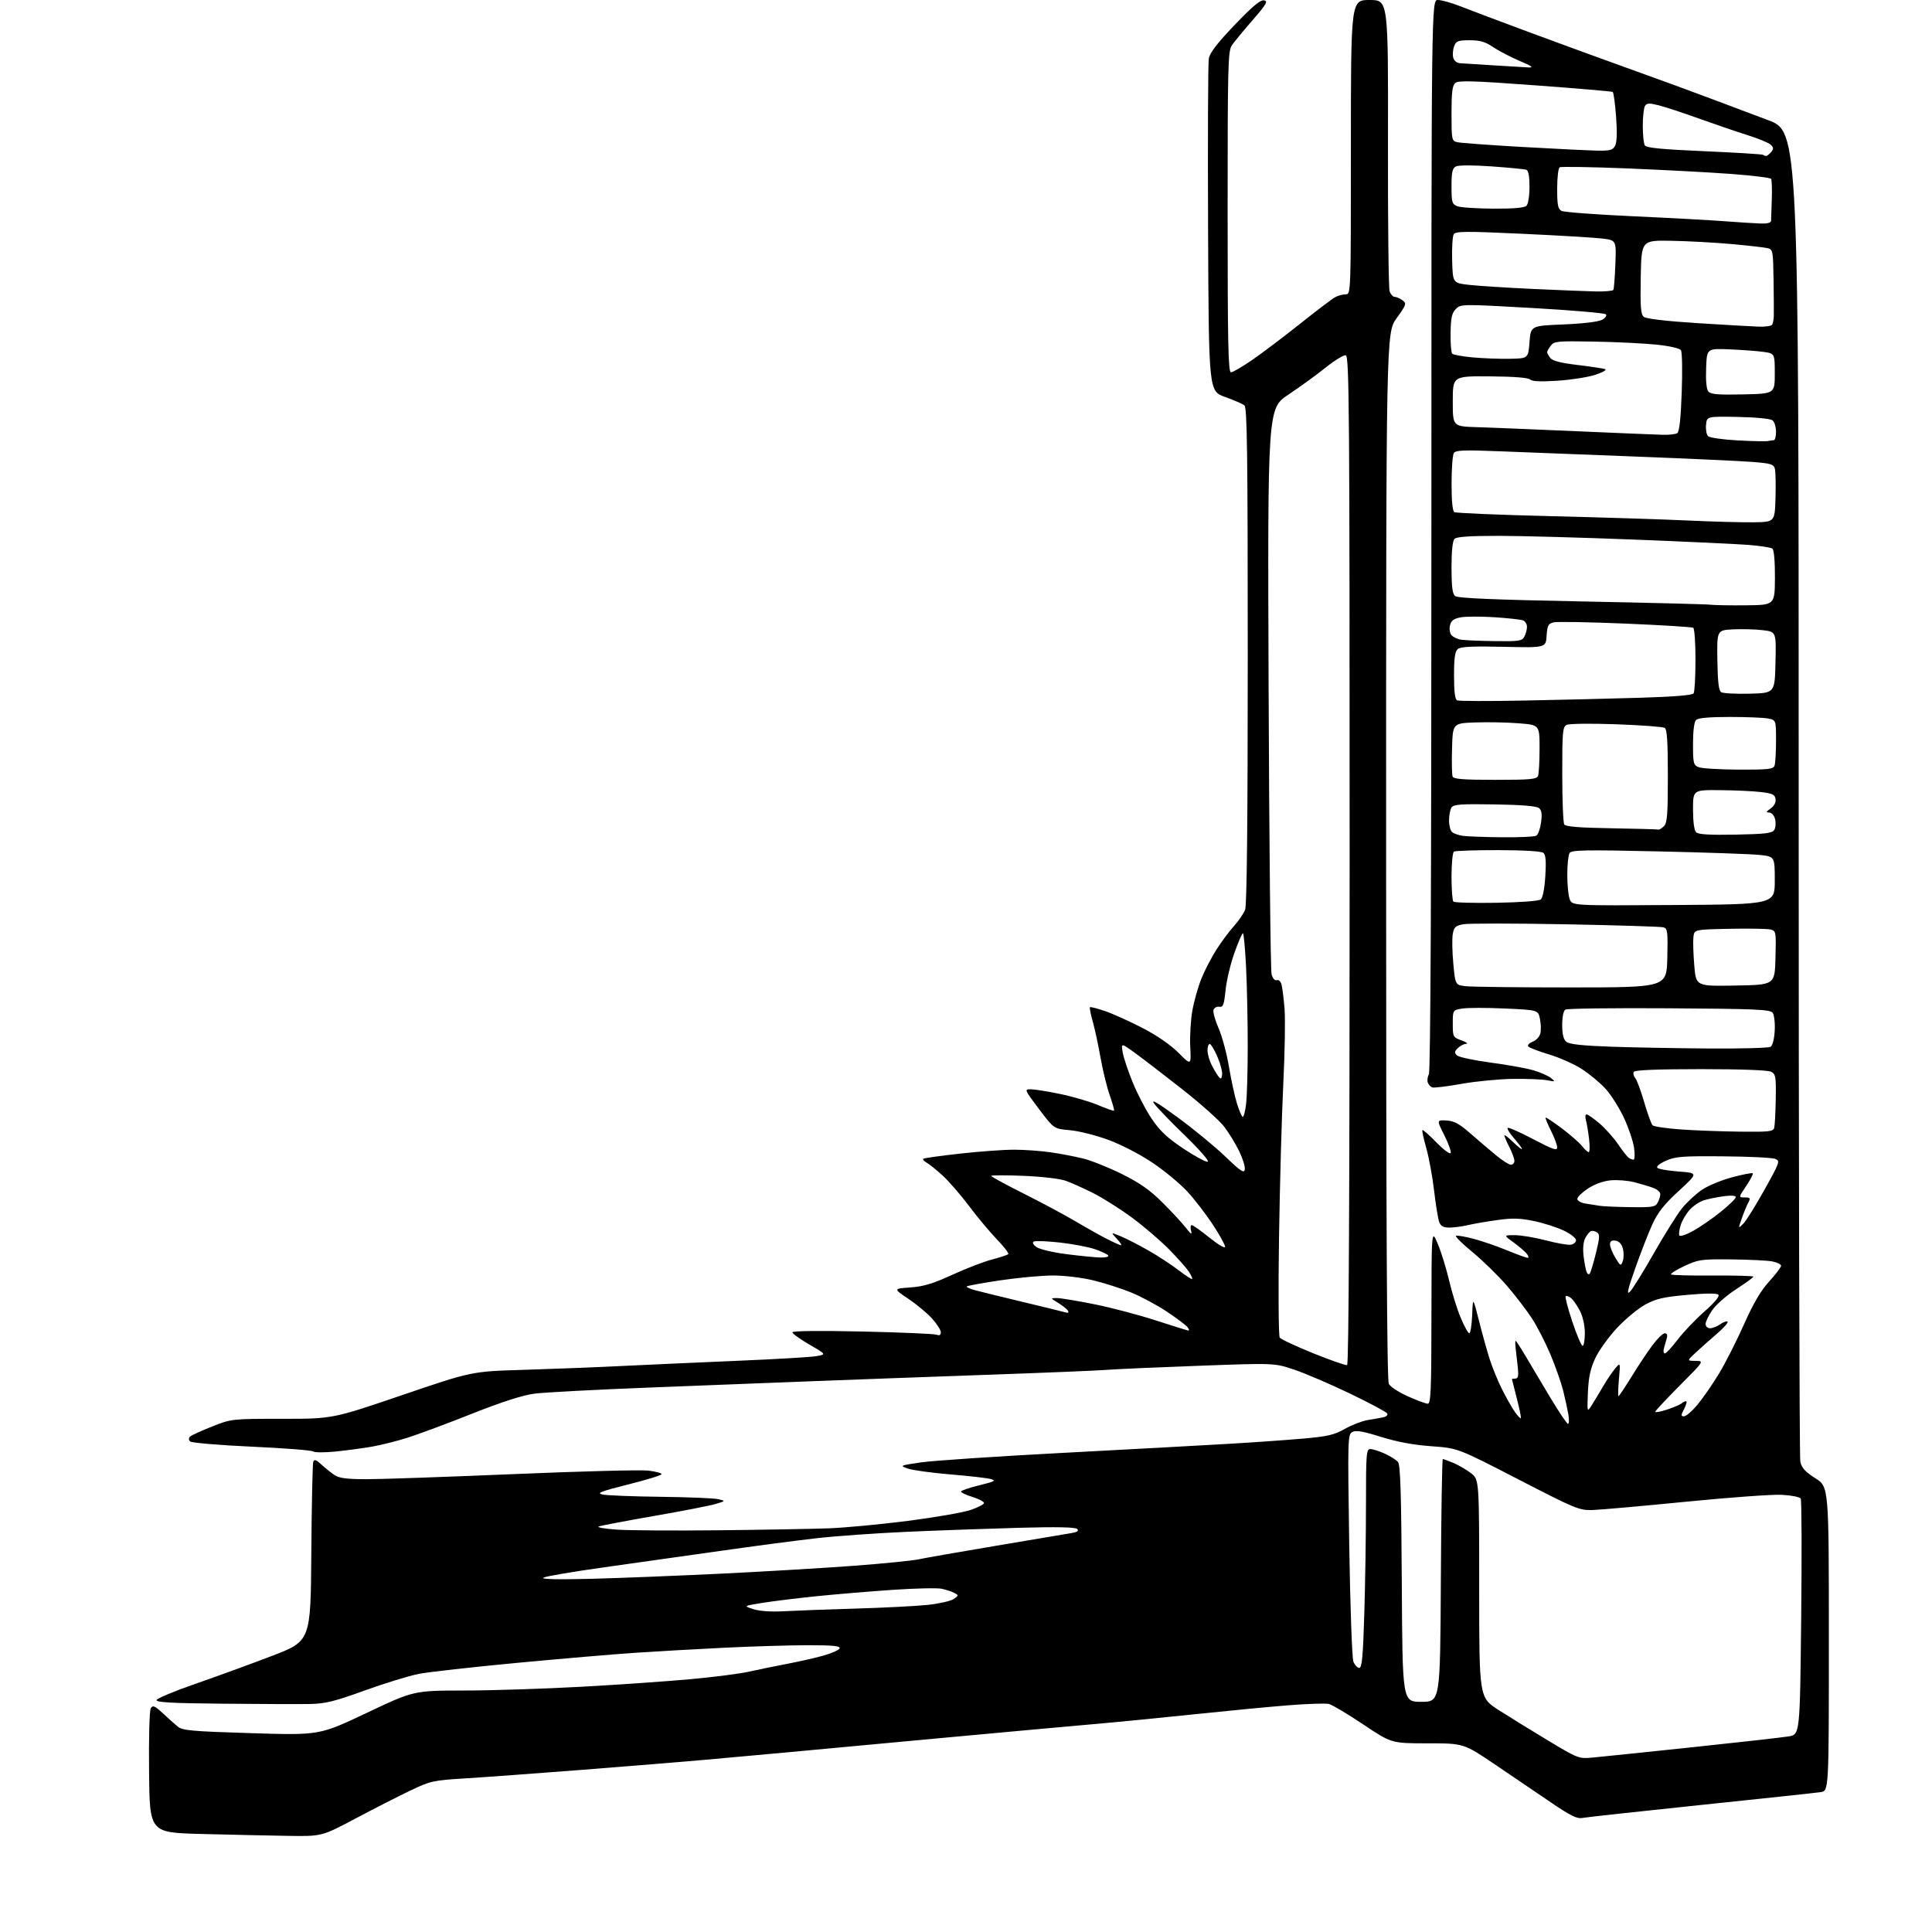 <?xml version="1.0" encoding="UTF-8" standalone="no"?>
<svg 
  version="1.1" 
  xmlns="http://www.w3.org/2000/svg" 
  xmlns:xlink="http://www.w3.org/1999/xlink" 
  xmlns:svg="http://www.w3.org/2000/svg"
  xmlns:rdf="http://www.w3.org/1999/02/22-rdf-syntax-ns#"
  xmlns:cc="http://creativecommons.org/ns#"
  xmlns:dc="http://purl.org/dc/elements/1.1/"
  viewBox="0 0 768 768"
  width="768"
  height="768"
>
<style>svg {background-color: white; }</style>"
<path stroke="none" fill="black" fill-rule="evenodd" d="M114.21,729.78C106.67,729.66 91.28,729.32 80.00,729.03C59.50,728.50 59.50,728.50 59.26,704.50C59.11,690.53 59.41,679.88 59.96,679.01C60.76,677.76 61.55,678.10 64.71,681.04C66.79,682.98 69.47,685.37 70.65,686.34C72.52,687.90 76.17,688.23 99.90,688.96C127.01,689.80 127.01,689.80 145.76,680.91C164.50,672.03 164.50,672.03 184.50,672.01C195.50,672.00 216.57,671.32 231.33,670.50C246.09,669.68 265.66,668.32 274.83,667.47C284.00,666.63 294.43,665.28 298.00,664.46C301.57,663.65 308.10,662.31 312.50,661.48C316.90,660.66 323.39,659.20 326.92,658.24C330.45,657.28 333.52,655.94 333.75,655.25C334.07,654.29 331.13,654.00 321.23,654.00C314.11,654.00 299.11,654.45 287.90,655.00C276.68,655.55 260.75,656.45 252.50,657.01C244.25,657.56 223.10,659.36 205.50,661.02C187.90,662.68 170.35,664.64 166.50,665.39C162.65,666.14 152.97,669.10 145.00,671.99C132.75,676.42 129.34,677.25 123.00,677.37C118.88,677.44 103.43,677.39 88.67,677.25C68.17,677.06 61.93,676.71 62.24,675.79C62.46,675.12 69.36,672.24 77.57,669.39C85.78,666.54 99.47,661.55 108.00,658.29C123.50,652.36 123.50,652.36 123.75,617.43C123.89,598.22 124.24,581.87 124.53,581.09C124.94,580.00 125.68,580.26 127.78,582.19C129.28,583.57 131.61,585.44 132.97,586.35C134.88,587.62 137.84,588.00 145.97,588.00C151.76,588.00 178.10,587.08 204.50,585.97C230.90,584.85 254.86,584.23 257.75,584.59C260.64,584.94 263.00,585.58 263.00,586.00C263.00,586.42 257.04,588.26 249.75,590.09C238.75,592.85 237.01,593.53 239.50,594.09C241.15,594.46 251.50,594.87 262.50,595.00C273.50,595.13 283.85,595.55 285.50,595.94C288.50,596.64 288.50,596.64 284.50,597.85C282.30,598.51 271.27,600.66 260.00,602.62C248.72,604.58 238.82,606.46 238.00,606.80C237.18,607.14 240.32,607.70 245.00,608.04C249.68,608.38 267.90,608.50 285.50,608.31C303.10,608.13 322.90,607.77 329.50,607.53C336.10,607.28 350.28,605.94 361.00,604.56C371.73,603.18 382.90,601.23 385.83,600.24C388.75,599.24 391.15,598.00 391.16,597.46C391.17,596.93 389.12,595.86 386.59,595.07C384.07,594.29 382.00,593.33 382.00,592.93C382.00,592.54 385.26,591.41 389.25,590.43C395.51,588.90 396.13,588.55 393.81,587.93C392.34,587.53 385.07,586.70 377.66,586.09C370.26,585.47 362.69,584.43 360.85,583.77C357.57,582.61 357.67,582.56 366.00,581.33C370.68,580.64 396.10,578.93 422.50,577.54C448.90,576.14 478.38,574.54 488.00,573.97C497.62,573.41 510.90,572.48 517.50,571.91C527.72,571.03 530.26,570.45 534.61,568.01C537.42,566.43 541.47,564.86 543.61,564.51C545.75,564.17 548.53,563.67 549.79,563.41C551.15,563.13 551.80,562.49 551.39,561.83C551.01,561.22 544.31,557.65 536.50,553.90C528.69,550.15 518.77,545.90 514.45,544.45C506.60,541.81 506.60,541.81 476.55,542.92C460.02,543.52 443.57,544.25 440.00,544.54C436.43,544.83 414.82,545.72 392.00,546.52C369.18,547.32 339.02,548.43 325.00,548.97C310.98,549.52 281.50,550.66 259.50,551.52C237.50,552.37 216.34,553.49 212.49,553.99C207.78,554.61 199.61,557.23 187.62,561.98C177.81,565.86 166.34,570.14 162.14,571.47C157.94,572.81 151.57,574.41 148.00,575.04C144.43,575.67 137.90,576.55 133.50,577.00C129.10,577.44 125.04,577.43 124.47,576.97C123.91,576.51 112.91,575.65 100.03,575.07C87.14,574.48 76.15,573.55 75.60,573.00C74.97,572.37 74.95,571.66 75.55,571.07C76.07,570.57 80.00,568.77 84.28,567.07C92.05,564.00 92.07,564.00 112.13,564.00C132.21,564.00 132.21,564.00 159.86,554.58C187.50,545.15 187.50,545.15 208.00,544.54C219.28,544.20 237.05,543.51 247.50,542.99C257.95,542.48 278.65,541.55 293.50,540.92C308.35,540.30 322.30,539.48 324.50,539.09C328.50,538.40 328.50,538.40 321.75,534.49C318.04,532.33 315.00,530.15 315.00,529.63C315.00,529.04 325.54,528.92 342.82,529.30C358.12,529.64 371.40,530.21 372.32,530.57C373.46,531.01 374.00,530.70 374.00,529.61C374.00,528.73 372.43,526.27 370.51,524.14C368.59,522.02 364.34,518.48 361.05,516.27C355.08,512.26 355.08,512.26 361.87,511.78C367.14,511.40 370.87,510.28 378.58,506.74C384.04,504.24 391.14,501.50 394.35,500.67C397.56,499.83 400.46,498.87 400.79,498.54C401.12,498.22 399.11,495.60 396.34,492.73C393.56,489.85 388.59,483.90 385.28,479.50C381.98,475.10 377.28,469.66 374.83,467.41C372.39,465.16 369.52,462.83 368.45,462.23C367.39,461.64 366.75,460.92 367.03,460.64C367.31,460.36 373.92,459.43 381.73,458.57C389.53,457.70 399.20,457.01 403.21,457.02C407.22,457.03 413.65,457.49 417.50,458.04C421.35,458.59 427.20,459.70 430.50,460.51C433.80,461.32 440.77,464.11 446.00,466.71C453.10,470.24 457.16,473.09 462.05,477.97C465.66,481.56 469.84,486.07 471.34,488.00C473.46,490.71 473.94,490.99 473.47,489.25C473.14,488.01 473.26,487.00 473.73,487.00C474.21,487.00 477.39,489.25 480.80,492.00C484.28,494.80 487.00,496.39 487.00,495.62C487.00,494.87 484.83,490.94 482.17,486.88C479.51,482.82 474.97,476.91 472.06,473.74C469.16,470.57 462.86,465.36 458.06,462.15C453.01,458.77 445.57,454.93 440.42,453.05C435.51,451.26 428.67,449.55 425.22,449.26C418.94,448.72 418.94,448.72 413.02,440.86C407.18,433.12 407.13,433.00 409.80,433.01C411.28,433.02 416.55,433.86 421.50,434.89C426.45,435.91 433.20,437.89 436.50,439.29C439.80,440.68 442.65,441.68 442.83,441.50C443.02,441.31 442.25,438.54 441.12,435.33C439.99,432.12 438.36,425.45 437.49,420.50C436.63,415.55 435.23,409.09 434.40,406.14C433.56,403.20 433.06,400.61 433.28,400.39C433.49,400.17 436.20,400.87 439.30,401.93C442.39,402.99 449.06,406.00 454.13,408.62C459.86,411.58 465.25,415.29 468.42,418.47C473.52,423.56 473.52,423.56 473.14,416.06C472.93,411.93 473.31,405.47 473.99,401.69C474.66,397.91 476.29,392.17 477.61,388.93C478.92,385.69 481.62,380.51 483.60,377.41C485.58,374.32 488.71,370.11 490.56,368.07C492.40,366.02 494.39,363.12 494.96,361.61C495.65,359.78 496.00,326.31 496.00,260.56C496.00,180.93 495.75,162.04 494.70,161.16C493.98,160.57 490.49,159.05 486.95,157.78C480.50,155.48 480.50,155.48 480.23,90.99C480.08,55.52 480.21,25.06 480.52,23.29C480.92,20.99 483.84,17.19 490.79,9.92C497.86,2.53 501.04,-0.14 502.47,0.14C504.14,0.46 503.46,1.63 497.92,8.01C494.35,12.13 490.65,16.61 489.71,17.97C488.14,20.24 488.00,25.70 488.00,84.22C488.00,136.43 488.24,148.00 489.32,148.00C490.05,148.00 493.85,145.79 497.77,143.09C501.69,140.39 510.24,133.92 516.78,128.72C523.32,123.51 529.61,118.74 530.77,118.13C531.92,117.51 533.80,117.00 534.93,117.00C537.00,117.00 537.00,116.95 537.00,58.50C537.00,0.00 537.00,0.00 544.43,0.00C551.85,0.00 551.85,0.00 551.74,56.75C551.68,87.96 551.97,114.51 552.38,115.75C552.80,116.99 553.69,118.00 554.38,118.00C555.06,118.00 556.45,118.61 557.47,119.35C559.22,120.64 559.10,121.01 555.16,126.52C551.00,132.33 551.00,132.33 551.00,340.23C551.00,486.68 551.32,548.73 552.08,550.14C552.67,551.25 556.08,553.47 559.67,555.08C563.25,556.68 566.82,558.00 567.59,558.00C568.77,558.00 569.00,552.44 569.02,523.25C569.05,488.50 569.05,488.50 571.55,494.50C572.93,497.80 574.95,504.32 576.04,509.00C577.12,513.67 579.18,520.31 580.62,523.75C582.05,527.19 583.60,530.00 584.07,530.00C584.53,530.00 585.04,526.74 585.21,522.75C585.50,515.50 585.50,515.50 587.91,525.00C589.23,530.23 591.18,537.20 592.24,540.50C593.30,543.80 595.53,549.20 597.20,552.50C598.86,555.80 601.12,559.76 602.22,561.31C603.32,562.85 604.37,563.96 604.56,563.77C604.75,563.58 604.04,560.07 602.97,555.96C601.91,551.86 601.03,548.39 601.02,548.25C601.01,548.11 601.63,548.00 602.40,548.00C603.46,548.00 603.70,546.94 603.37,543.75C603.12,541.41 602.74,538.04 602.52,536.25C602.31,534.46 602.29,533.00 602.49,533.00C602.69,533.00 604.38,535.59 606.25,538.75C608.12,541.91 612.54,549.34 616.08,555.25C619.61,561.16 622.86,566.00 623.30,566.00C623.73,566.00 623.80,564.31 623.45,562.25C623.09,560.19 622.17,555.95 621.40,552.84C620.62,549.73 618.37,543.32 616.40,538.59C614.42,533.87 611.11,527.39 609.05,524.21C606.99,521.02 602.48,515.13 599.03,511.12C595.58,507.11 589.39,501.07 585.29,497.69C581.18,494.32 578.26,491.41 578.81,491.23C579.36,491.05 582.47,491.58 585.71,492.43C588.96,493.27 594.92,495.32 598.95,496.98C602.98,498.64 606.72,500.00 607.26,500.00C607.80,500.00 607.63,499.25 606.87,498.33C606.12,497.42 603.74,495.39 601.60,493.83C597.70,491.00 597.70,491.00 602.16,491.00C604.62,491.00 610.15,491.92 614.45,493.05C618.76,494.18 623.23,494.97 624.39,494.80C625.55,494.64 626.50,493.82 626.50,493.00C626.50,492.18 624.30,490.45 621.62,489.17C618.93,487.89 613.60,486.18 609.77,485.38C604.24,484.23 601.22,484.15 595.15,485.00C590.94,485.58 585.70,486.49 583.50,487.01C581.30,487.53 578.03,487.96 576.23,487.98C573.73,487.99 572.75,487.46 572.10,485.75C571.64,484.51 570.73,478.92 570.08,473.33C569.43,467.74 568.03,460.12 566.97,456.40C565.91,452.68 565.22,449.45 565.43,449.23C565.65,449.01 568.18,451.23 571.04,454.17C573.92,457.11 576.45,458.98 576.68,458.33C576.92,457.69 575.75,454.48 574.10,451.19C571.08,445.21 571.08,445.21 574.95,445.41C578.01,445.57 580.01,446.64 584.49,450.55C587.61,453.27 592.20,457.19 594.70,459.25C597.19,461.31 599.86,463.00 600.62,463.00C601.38,463.00 602.00,462.31 602.00,461.46C602.00,460.61 601.10,458.16 600.00,456.00C598.90,453.84 598.00,451.75 598.00,451.34C598.00,450.94 599.57,452.13 601.50,454.00C603.42,455.87 605.00,457.09 605.00,456.73C605.00,456.37 603.59,454.46 601.87,452.50C600.14,450.54 598.99,448.67 599.31,448.36C599.62,448.04 604.18,450.05 609.44,452.82C617.31,456.96 619.00,457.54 619.00,456.09C619.00,455.13 617.89,452.15 616.53,449.47C615.18,446.79 614.22,444.45 614.40,444.27C614.58,444.09 617.48,446.01 620.85,448.54C624.22,451.08 627.83,454.24 628.88,455.57C629.93,456.91 631.12,458.00 631.53,458.00C631.94,458.00 632.01,455.64 631.68,452.75C631.34,449.86 630.78,446.49 630.42,445.25C630.06,444.01 630.19,443.00 630.70,443.00C631.22,443.00 633.53,444.62 635.83,446.59C638.14,448.56 641.45,452.28 643.20,454.84C644.94,457.40 646.85,459.83 647.43,460.23C648.02,460.64 648.89,460.98 649.36,460.98C649.84,460.99 649.93,458.86 649.56,456.25C649.19,453.64 647.38,448.29 645.55,444.37C643.71,440.45 640.48,435.31 638.36,432.95C636.24,430.59 631.97,427.02 628.88,425.01C625.79,423.01 619.83,420.35 615.64,419.11C611.45,417.86 607.77,416.43 607.45,415.92C607.14,415.41 607.97,414.58 609.31,414.07C610.65,413.56 612.00,412.10 612.31,410.82C612.63,409.55 612.55,406.93 612.15,405.00C611.42,401.50 611.42,401.50 598.28,400.90C591.06,400.56 583.42,400.57 581.32,400.91C577.50,401.53 577.50,401.53 577.50,406.93C577.50,412.18 577.59,412.35 581.00,413.58C582.92,414.28 583.74,414.88 582.82,414.92C581.90,414.97 580.40,415.74 579.50,416.64C578.14,418.00 578.09,418.50 579.18,419.54C579.91,420.23 585.94,421.51 592.58,422.40C599.22,423.28 606.88,424.67 609.60,425.47C612.31,426.28 615.43,427.65 616.52,428.52C618.40,430.01 618.33,430.06 615.08,429.43C613.20,429.06 607.12,428.81 601.58,428.87C596.04,428.93 586.77,429.82 581.00,430.84C575.23,431.87 569.97,432.51 569.33,432.27C568.68,432.04 567.90,431.17 567.58,430.35C567.27,429.53 567.46,428.02 568.00,426.99C568.66,425.77 569.00,351.85 569.00,212.57C569.00,0.00 569.00,0.00 571.58,0.00C573.00,0.00 576.94,1.09 580.33,2.43C583.72,3.77 596.17,8.46 608.00,12.85C619.83,17.24 637.83,23.82 648.00,27.46C658.17,31.10 671.90,36.12 678.50,38.61C685.10,41.11 696.01,45.21 702.75,47.72C715.00,52.30 715.00,52.30 715.00,315.02C715.00,459.52 715.29,579.20 715.65,580.98C716.15,583.48 717.50,584.99 721.65,587.64C727.00,591.06 727.00,591.06 727.00,651.49C727.00,711.91 727.00,711.91 723.75,712.40C721.96,712.67 700.48,714.97 676.00,717.52C651.52,720.07 630.34,722.39 628.91,722.67C626.89,723.07 624.15,721.70 616.41,716.42C610.96,712.71 600.95,705.91 594.16,701.33C581.82,693.00 581.82,693.00 567.48,693.00C553.13,693.00 553.13,693.00 541.90,685.48C535.72,681.34 529.60,677.69 528.29,677.36C526.99,677.03 519.52,677.28 511.71,677.91C503.89,678.54 487.15,680.15 474.50,681.48C461.85,682.82 443.40,684.62 433.50,685.48C423.60,686.35 396.38,688.83 373.00,691.00C349.62,693.17 322.85,695.66 313.50,696.53C304.15,697.40 289.30,698.75 280.50,699.53C271.70,700.31 249.65,702.11 231.50,703.53C213.35,704.94 192.43,706.48 185.00,706.93C172.07,707.73 171.14,707.94 163.00,711.83C158.32,714.06 148.52,719.07 141.21,722.95C127.92,730.00 127.92,730.00 114.21,729.78zM633.00,698.67C636.02,698.39 653.80,696.55 672.50,694.58C691.20,692.61 708.52,690.66 711.00,690.25C715.50,689.50 715.50,689.50 716.00,643.15C716.27,617.66 716.19,596.30 715.81,595.69C715.43,595.07 712.05,594.41 708.31,594.21C704.56,594.01 687.33,595.26 670.00,596.98C652.67,598.70 636.02,600.17 632.99,600.26C627.77,600.41 626.20,599.76 603.49,588.03C579.50,575.65 579.50,575.65 569.00,574.90C561.91,574.39 555.41,573.19 549.00,571.19C541.88,568.96 539.02,568.47 537.59,569.23C535.74,570.21 535.70,571.58 536.34,614.07C536.71,638.17 537.45,659.04 537.98,660.45C538.51,661.85 539.56,663.00 540.32,663.00C541.41,663.00 541.81,658.64 542.34,641.25C542.70,629.29 543.00,609.71 543.00,597.75C543.00,577.69 543.14,576.00 544.75,576.02C545.71,576.03 548.30,576.86 550.50,577.86C552.70,578.86 555.06,580.36 555.74,581.18C556.68,582.32 557.04,594.06 557.24,629.59C557.50,676.50 557.50,676.50 565.00,676.50C572.50,676.50 572.50,676.50 572.76,628.25C572.90,601.71 573.25,580.00 573.54,580.00C573.83,580.00 575.71,580.69 577.73,581.53C579.74,582.37 582.88,584.20 584.70,585.58C588.00,588.10 588.00,588.10 588.00,631.45C588.00,674.81 588.00,674.81 595.75,679.78C600.01,682.51 608.90,687.99 615.50,691.96C627.27,699.03 627.61,699.16 633.00,698.67zM311.50,640.50C315.90,640.25 328.73,639.77 340.00,639.44C351.27,639.11 364.22,638.45 368.77,637.97C373.32,637.48 377.98,636.43 379.12,635.63C381.11,634.24 381.12,634.13 379.35,633.21C378.33,632.67 376.08,631.93 374.34,631.56C372.60,631.18 363.82,631.38 354.84,631.99C345.85,632.60 332.20,633.74 324.50,634.53C316.80,635.32 307.12,636.51 303.00,637.18C295.50,638.39 295.50,638.39 299.50,639.67C301.99,640.46 306.53,640.78 311.50,640.50zM235.00,627.60C246.28,627.31 269.68,626.38 287.00,625.54C304.32,624.69 327.95,623.28 339.50,622.42C351.05,621.55 362.52,620.40 365.00,619.88C367.48,619.35 381.43,616.91 396.00,614.46C410.57,612.01 424.02,609.75 425.88,609.43C428.28,609.03 428.95,608.55 428.19,607.79C427.46,607.06 420.08,606.91 404.81,607.33C392.54,607.67 372.60,608.38 360.50,608.92C348.40,609.45 332.20,610.61 324.50,611.48C316.80,612.35 299.70,614.61 286.50,616.49C273.30,618.37 252.38,621.32 240.00,623.05C227.62,624.78 216.82,626.63 216.00,627.16C215.02,627.79 221.67,627.94 235.00,627.60zM669.42,563.00C670.24,563.00 672.61,560.97 674.70,558.48C676.79,555.99 680.62,550.48 683.21,546.23C685.79,541.98 690.29,533.13 693.21,526.57C696.96,518.12 699.88,513.13 703.25,509.43C705.86,506.57 708.00,503.74 708.00,503.16C708.00,502.57 706.41,501.79 704.47,501.43C702.52,501.06 695.21,500.70 688.22,500.63C676.27,500.51 675.14,500.67 669.60,503.26C666.35,504.78 663.95,506.29 664.27,506.60C664.58,506.91 672.07,507.12 680.92,507.05C689.76,506.99 697.00,507.19 697.00,507.49C697.00,507.79 693.93,510.02 690.19,512.45C686.44,514.87 682.16,518.60 680.69,520.73C679.21,522.86 678.00,525.37 678.00,526.30C678.00,527.26 678.77,528.00 679.78,528.00C680.76,528.00 682.58,527.28 683.84,526.40C685.10,525.52 686.40,525.07 686.73,525.40C687.06,525.72 685.37,527.68 682.99,529.75C680.60,531.81 676.81,535.18 674.57,537.22C670.50,540.95 670.50,540.95 673.98,540.97C677.46,541.00 677.46,541.00 667.73,550.77C662.38,556.14 658.00,560.84 658.00,561.21C658.00,561.58 660.14,561.17 662.75,560.31C665.36,559.44 667.93,558.34 668.45,557.87C668.97,557.39 669.77,557.00 670.23,557.00C670.68,557.00 670.35,558.35 669.50,560.00C668.15,562.61 668.14,563.00 669.42,563.00zM632.80,558.50C633.84,556.85 635.87,553.48 637.32,551.00C638.76,548.52 640.89,545.38 642.05,544.00C644.15,541.50 644.15,541.50 643.55,548.25C643.22,551.96 643.14,555.00 643.37,555.00C643.60,555.00 645.94,551.51 648.56,547.25C651.18,542.99 654.91,537.36 656.87,534.75C658.82,532.14 661.02,530.00 661.77,530.00C662.66,530.00 662.94,530.70 662.57,532.00C662.26,533.10 661.74,534.90 661.43,536.00C661.12,537.10 661.29,538.00 661.81,538.00C662.33,538.00 664.59,535.57 666.83,532.61C669.07,529.64 673.85,524.61 677.46,521.42C681.68,517.70 683.68,515.28 683.06,514.66C682.44,514.04 678.00,514.07 670.64,514.74C661.19,515.59 658.27,516.27 654.02,518.59C651.18,520.13 646.13,524.31 642.79,527.88C639.45,531.45 635.56,536.88 634.13,539.94C632.20,544.11 631.47,547.50 631.22,553.50C630.90,561.50 630.90,561.50 632.80,558.50zM535.50,542.65C536.16,542.44 536.50,474.65 536.50,341.93C536.50,162.04 536.34,141.50 534.96,141.23C534.11,141.07 530.51,143.27 526.96,146.12C523.41,148.97 516.76,153.80 512.19,156.84C503.89,162.37 503.89,162.37 504.29,273.44C504.52,334.52 505.05,385.76 505.48,387.31C505.94,388.98 506.77,389.92 507.53,389.63C508.24,389.35 509.07,390.10 509.41,391.32C509.75,392.52 510.30,396.88 510.63,401.00C510.96,405.12 510.74,418.62 510.12,431.00C509.51,443.38 508.75,470.82 508.43,492.00C508.11,513.17 508.24,531.04 508.71,531.71C509.18,532.38 515.18,535.18 522.03,537.95C528.89,540.71 534.95,542.83 535.50,542.65zM629.12,535.00C629.60,535.00 630.00,532.73 630.00,529.96C630.00,526.96 629.22,523.39 628.07,521.14C627.01,519.07 625.43,516.77 624.55,516.04C623.67,515.31 622.70,514.97 622.39,515.28C622.07,515.59 623.26,520.16 625.03,525.42C626.79,530.69 628.63,535.00 629.12,535.00zM472.37,528.91C472.85,528.96 472.68,528.32 471.99,527.49C471.30,526.66 467.59,523.89 463.74,521.33C459.90,518.77 453.54,515.37 449.62,513.77C445.71,512.17 438.90,510.00 434.50,508.94C429.98,507.85 423.02,507.02 418.50,507.03C414.10,507.04 404.72,507.90 397.65,508.95C390.59,510.00 384.58,511.09 384.30,511.37C384.02,511.64 385.53,512.33 387.65,512.90C389.77,513.47 398.25,515.55 406.50,517.52C414.75,519.49 422.34,521.35 423.38,521.66C424.66,522.04 425.02,521.84 424.52,521.03C424.11,520.37 422.37,518.98 420.64,517.92C417.50,516.01 417.50,516.01 420.17,516.00C421.64,516.00 428.39,517.12 435.17,518.49C441.95,519.86 452.90,522.75 459.50,524.90C466.10,527.05 471.89,528.85 472.37,528.91zM647.98,513.43C649.01,512.37 653.32,505.43 657.54,498.00C661.77,490.57 666.78,482.59 668.67,480.25C670.57,477.92 674.07,474.67 676.44,473.04C678.81,471.41 684.24,469.14 688.50,468.00C692.77,466.86 696.47,466.14 696.74,466.40C697.00,466.67 695.83,468.94 694.14,471.44C691.07,476.00 691.07,476.00 693.57,476.00C695.78,476.00 695.94,476.24 694.97,478.05C694.37,479.18 693.21,481.99 692.40,484.30C690.92,488.50 690.92,488.50 692.96,486.47C694.09,485.35 697.88,479.28 701.39,472.97C707.56,461.90 707.71,461.47 705.64,460.66C704.46,460.19 695.17,459.74 685.00,459.66C668.71,459.52 665.99,459.73 662.22,461.42C659.68,462.55 658.30,463.70 658.83,464.23C659.33,464.73 663.18,465.39 667.40,465.71C675.06,466.29 675.06,466.29 667.36,473.39C661.42,478.86 658.99,481.94 656.78,486.83C655.19,490.32 652.14,498.17 649.99,504.27C646.96,512.89 646.51,514.93 647.98,513.43zM473.89,508.42C474.10,508.22 473.51,506.90 472.58,505.49C471.65,504.07 468.11,500.08 464.70,496.62C461.29,493.15 454.69,487.51 450.03,484.06C445.38,480.62 438.42,476.22 434.57,474.28C430.73,472.35 425.76,470.12 423.54,469.34C421.28,468.54 413.89,467.69 406.75,467.41C399.74,467.13 394.00,467.15 394.00,467.44C394.00,467.74 399.80,470.89 406.89,474.45C413.98,478.00 423.32,483.00 427.64,485.56C431.96,488.12 437.62,491.29 440.22,492.60C442.81,493.92 445.25,495.00 445.64,495.00C446.03,495.00 445.26,493.83 443.92,492.40C441.50,489.79 441.50,489.79 445.50,491.44C447.70,492.34 452.65,494.88 456.50,497.08C460.35,499.27 465.75,502.81 468.50,504.92C471.25,507.04 473.67,508.62 473.89,508.42zM631.93,506.32C632.29,505.87 633.41,502.18 634.41,498.13C635.93,491.98 636.00,490.62 634.86,489.90C634.11,489.42 633.05,489.17 632.50,489.35C631.95,489.52 630.92,490.75 630.21,492.08C629.40,493.61 629.13,496.25 629.50,499.26C629.81,501.88 630.34,504.72 630.67,505.58C631.00,506.43 631.56,506.77 631.93,506.32zM645.07,501.33C645.51,500.14 645.53,497.89 645.12,496.34C644.63,494.49 643.60,493.39 642.18,493.18C640.62,492.95 640.00,493.38 640.00,494.68C640.01,495.68 640.97,498.07 642.14,500.00C644.16,503.32 644.31,503.39 645.07,501.33zM437.31,499.88C439.40,499.95 440.87,499.59 440.56,499.09C440.25,498.60 437.86,497.46 435.25,496.57C432.64,495.68 426.34,494.49 421.25,493.92C416.16,493.35 411.51,493.19 410.92,493.55C410.26,493.95 410.71,494.81 412.07,495.76C413.29,496.61 418.61,497.87 423.89,498.54C429.18,499.22 435.21,499.82 437.31,499.88zM673.11,489.27C675.85,487.75 680.77,484.34 684.04,481.70C687.32,479.07 690.00,476.45 690.00,475.89C690.00,475.26 688.22,475.12 685.25,475.52C682.64,475.87 679.11,476.59 677.41,477.10C675.72,477.62 673.19,479.27 671.80,480.77C670.41,482.27 668.77,485.01 668.15,486.86C667.53,488.72 667.28,490.64 667.58,491.13C667.89,491.63 670.38,490.79 673.11,489.27zM648.21,479.86C656.88,479.99 658.04,479.79 658.96,478.07C659.53,477.00 660.00,475.48 660.00,474.69C660.00,473.89 658.76,472.78 657.25,472.22C655.74,471.65 652.37,470.64 649.76,469.97C647.15,469.29 642.87,468.95 640.24,469.20C637.29,469.49 633.85,470.73 631.23,472.46C628.91,474.00 627.00,475.86 627.00,476.59C627.00,477.31 628.46,478.15 630.25,478.43C632.04,478.72 634.62,479.13 636.00,479.34C637.38,479.56 642.87,479.79 648.21,479.86zM494.83,464.85C495.01,463.75 493.99,460.47 492.57,457.56C491.15,454.65 488.46,450.27 486.60,447.83C484.74,445.40 477.21,438.68 469.86,432.91C462.51,427.13 454.06,420.65 451.09,418.50C445.67,414.59 445.67,414.59 446.27,418.25C446.59,420.27 448.39,425.68 450.27,430.27C452.14,434.87 455.57,441.43 457.90,444.85C461.12,449.60 464.10,452.38 470.49,456.64C475.10,459.70 479.43,462.02 480.11,461.80C480.80,461.57 476.79,456.97 471.08,451.44C465.42,445.97 459.88,440.22 458.76,438.65C457.36,436.69 460.24,438.38 468.11,444.15C474.38,448.74 482.88,455.73 487.00,459.67C493.26,465.67 494.55,466.53 494.83,464.85zM691.68,449.85C703.48,449.98 704.91,449.82 705.29,448.25C705.53,447.29 705.80,442.14 705.89,436.80C706.04,428.09 705.86,426.99 704.09,426.05C702.87,425.39 692.38,425.00 676.12,425.00C659.14,425.00 649.89,425.36 649.47,426.04C649.12,426.62 649.37,427.74 650.03,428.53C650.69,429.33 652.30,433.67 653.61,438.19C654.93,442.71 656.42,446.82 656.92,447.32C657.43,447.83 662.49,448.57 668.17,448.97C673.85,449.38 684.43,449.77 691.68,449.85zM494.04,444.00C494.42,444.00 495.01,441.64 495.35,438.75C495.70,435.86 495.99,425.58 495.99,415.91C496.00,406.23 495.71,392.17 495.34,384.66C494.98,377.15 494.41,371.00 494.08,371.00C493.74,371.00 492.20,374.55 490.66,378.90C489.12,383.24 487.55,389.88 487.17,393.65C486.59,399.42 486.21,400.45 484.73,400.20C483.76,400.04 482.72,400.57 482.40,401.39C482.09,402.21 482.98,405.49 484.39,408.69C485.79,411.88 487.65,418.77 488.52,424.00C489.39,429.23 490.84,435.86 491.73,438.75C492.63,441.64 493.67,444.00 494.04,444.00zM485.81,427.24C485.98,426.09 485.14,422.87 483.94,420.07C482.74,417.28 481.36,415.00 480.88,415.00C480.39,415.00 480.00,416.15 480.00,417.55C480.00,418.95 480.73,421.54 481.62,423.30C482.52,425.06 483.76,427.14 484.37,427.92C485.31,429.09 485.55,428.97 485.81,427.24zM679.00,416.79C691.92,416.89 703.10,416.59 703.84,416.12C704.63,415.62 705.31,412.97 705.48,409.68C705.65,406.55 705.28,403.42 704.64,402.58C703.66,401.28 697.83,401.03 663.50,400.81C641.50,400.66 622.94,400.90 622.25,401.33C621.51,401.80 621.00,404.27 621.00,407.44C621.00,411.16 621.50,413.17 622.65,414.13C623.82,415.10 628.84,415.66 639.90,416.06C648.48,416.37 666.08,416.70 679.00,416.79zM624.50,392.52C662.50,392.50 662.50,392.50 662.78,380.83C663.03,370.35 662.88,369.10 661.28,368.63C660.30,368.34 642.81,367.80 622.40,367.42C602.00,367.03 583.68,367.03 581.69,367.40C578.61,367.98 577.99,368.55 577.50,371.29C577.18,373.05 577.27,378.32 577.71,383.00C578.50,391.50 578.50,391.50 582.50,392.02C584.70,392.30 603.60,392.52 624.50,392.52zM689.84,391.77C705.50,391.50 705.50,391.50 705.78,380.78C706.06,370.33 706.01,370.04 703.78,369.49C702.53,369.18 695.20,369.05 687.50,369.21C673.50,369.50 673.50,369.50 673.16,372.50C672.97,374.15 673.12,379.22 673.50,383.77C674.18,392.05 674.18,392.05 689.84,391.77zM665.23,359.76C705.50,359.50 705.50,359.50 705.50,350.00C705.50,340.50 705.50,340.50 699.50,339.85C696.20,339.50 678.05,338.86 659.16,338.44C630.06,337.79 624.68,337.89 623.93,339.09C623.43,339.86 623.02,343.73 623.02,347.68C623.01,351.64 623.44,356.03 623.98,357.45C624.96,360.02 624.96,360.02 665.23,359.76zM594.82,358.87C604.31,358.71 611.72,358.16 612.47,357.55C613.26,356.91 613.98,353.26 614.29,348.29C614.66,342.34 614.46,339.79 613.53,339.03C612.76,338.38 605.77,337.96 595.60,337.94C586.44,337.93 578.51,338.19 577.97,338.52C577.44,338.85 577.00,343.29 577.00,348.39C577.00,353.49 577.33,358.00 577.74,358.40C578.14,358.81 585.83,359.02 594.82,358.87zM597.00,332.83C603.88,332.91 610.06,332.61 610.74,332.18C611.43,331.75 612.26,329.37 612.60,326.91C613.05,323.62 612.83,322.10 611.77,321.22C610.80,320.42 604.92,319.93 594.13,319.76C580.64,319.54 577.79,319.75 576.99,321.00C576.46,321.82 576.02,324.13 576.02,326.13C576.01,328.12 576.56,330.22 577.25,330.79C577.94,331.36 579.85,332.02 581.50,332.26C583.15,332.50 590.12,332.76 597.00,332.83zM689.87,331.78C701.78,331.55 704.46,331.22 705.29,329.90C705.84,329.03 705.99,327.11 705.63,325.65C705.23,324.08 704.27,323.00 703.26,323.00C701.89,323.00 702.01,322.68 703.83,321.40C705.26,320.40 706.00,319.00 705.81,317.65C705.55,315.84 704.62,315.40 700.00,314.85C696.98,314.49 689.66,314.15 683.75,314.10C673.00,314.00 673.00,314.00 673.00,321.80C673.00,326.62 673.47,330.07 674.23,330.83C675.11,331.71 679.50,331.97 689.87,331.78zM659.18,329.77C659.55,329.90 660.56,329.29 661.43,328.43C662.74,327.11 663.00,323.85 663.00,308.49C663.00,294.87 662.68,289.92 661.75,289.34C661.06,288.91 652.40,288.27 642.50,287.91C632.27,287.54 623.74,287.65 622.75,288.16C621.18,288.98 621.00,290.96 621.02,307.79C621.02,318.08 621.38,327.05 621.81,327.73C622.37,328.60 627.74,329.04 640.54,329.25C650.42,329.41 658.81,329.65 659.18,329.77zM594.36,310.00C608.42,310.00 610.87,309.77 611.39,308.42C611.73,307.55 612.00,302.64 612.00,297.51C612.00,288.18 612.00,288.18 603.75,287.52C599.21,287.16 591.45,287.00 586.50,287.18C577.50,287.50 577.50,287.50 577.21,297.43C577.05,302.89 577.15,307.95 577.43,308.68C577.82,309.70 581.67,310.00 594.36,310.00zM691.14,305.94C702.70,305.99 704.88,305.76 705.39,304.42C705.73,303.55 706.00,299.10 706.00,294.54C706.00,286.25 706.00,286.25 702.88,285.62C701.16,285.28 694.27,285.00 687.58,285.00C679.44,285.00 675.00,285.40 674.20,286.20C673.46,286.94 673.00,290.58 673.00,295.73C673.00,303.44 673.17,304.13 675.25,304.97C676.49,305.47 683.64,305.90 691.14,305.94zM606.00,278.48C620.02,278.21 640.73,277.71 652.00,277.37C665.44,276.96 672.75,276.36 673.23,275.63C673.64,275.01 673.98,269.01 673.98,262.31C673.99,255.60 673.59,249.86 673.09,249.55C672.59,249.24 660.43,248.49 646.08,247.89C631.72,247.28 618.88,247.06 617.54,247.40C615.45,247.92 615.07,248.68 614.80,252.76C614.50,257.50 614.50,257.50 597.76,257.12C585.33,256.83 580.63,257.06 579.51,257.99C578.36,258.95 578.00,261.46 578.00,268.54C578.00,275.00 578.38,278.01 579.25,278.41C579.94,278.72 591.98,278.76 606.00,278.48zM695.50,275.75C705.50,275.50 705.50,275.50 705.78,263.33C706.06,251.15 706.06,251.15 700.78,250.51C697.88,250.15 692.58,250.01 689.00,250.18C682.50,250.50 682.50,250.50 682.68,262.40C682.81,271.00 683.22,274.53 684.18,275.15C684.91,275.62 690.00,275.89 695.50,275.75zM594.21,254.85C603.87,254.99 605.03,254.81 605.96,253.07C606.53,252.00 607.00,250.25 607.00,249.17C607.00,248.10 606.29,246.94 605.42,246.61C604.55,246.27 599.44,245.71 594.07,245.36C588.70,245.01 582.67,245.03 580.66,245.40C577.90,245.92 576.87,246.69 576.40,248.56C576.05,249.92 576.31,251.66 576.96,252.45C577.61,253.24 579.35,254.07 580.82,254.29C582.30,254.52 588.32,254.77 594.21,254.85zM694.00,240.62C705.50,240.50 705.50,240.50 705.56,229.72C705.60,223.23 705.20,218.60 704.56,218.10C703.98,217.64 699.67,216.97 695.00,216.60C690.33,216.24 669.85,215.29 649.50,214.49C629.15,213.69 605.05,213.02 595.95,213.01C584.39,213.00 579.04,213.36 578.20,214.20C577.42,214.98 577.00,219.00 577.00,225.58C577.00,233.17 577.36,236.06 578.43,236.94C579.45,237.79 593.78,238.40 628.68,239.08C655.53,239.60 678.62,240.19 680.00,240.38C681.38,240.57 687.67,240.68 694.00,240.62zM697.00,207.62C705.50,207.50 705.50,207.50 705.79,198.00C705.94,192.78 705.84,187.55 705.55,186.40C705.10,184.55 704.05,184.22 696.77,183.63C692.22,183.27 671.62,182.32 651.00,181.52C630.38,180.73 605.69,179.77 596.15,179.39C581.84,178.83 578.64,178.95 577.92,180.10C577.43,180.87 577.02,186.31 577.02,192.19C577.01,199.05 577.40,203.13 578.12,203.58C578.74,203.96 595.96,204.68 616.37,205.18C636.79,205.67 661.38,206.45 671.00,206.91C680.62,207.36 692.33,207.68 697.00,207.62zM702.83,175.32C703.56,175.15 704.58,175.00 705.08,175.00C705.59,175.00 706.00,173.48 706.00,171.62C706.00,169.76 705.39,167.74 704.64,167.12C703.83,166.45 698.26,165.89 690.89,165.74C678.50,165.50 678.50,165.50 678.18,168.88C678.00,170.73 678.36,172.76 678.98,173.38C679.59,173.99 684.91,174.76 690.80,175.07C696.68,175.39 702.10,175.50 702.83,175.32zM661.00,172.84C663.48,172.91 666.05,172.62 666.73,172.19C667.57,171.66 668.13,166.54 668.51,155.96C668.82,147.46 668.68,139.92 668.20,139.21C667.69,138.45 663.66,137.53 658.41,136.99C653.51,136.49 642.38,135.94 633.68,135.79C618.99,135.52 617.76,135.64 616.43,137.44C615.64,138.51 615.00,139.66 615.00,140.00C615.00,140.34 615.56,141.36 616.25,142.28C617.13,143.44 620.32,144.27 627.00,145.07C632.23,145.70 637.17,146.44 638.00,146.71C638.86,147.00 637.27,147.96 634.29,148.95C631.42,149.91 624.64,150.98 619.23,151.34C612.46,151.78 609.03,151.63 608.26,150.86C607.53,150.13 601.83,149.69 592.31,149.61C577.50,149.50 577.50,149.50 577.50,159.50C577.50,169.50 577.50,169.50 587.00,169.80C592.23,169.96 610.00,170.68 626.50,171.41C643.00,172.13 658.52,172.78 661.00,172.84zM692.90,156.78C705.50,156.50 705.50,156.50 705.50,148.51C705.50,140.52 705.50,140.52 701.00,139.88C698.52,139.53 692.45,139.08 687.50,138.87C678.50,138.50 678.50,138.50 678.21,146.34C678.02,151.35 678.34,154.71 679.10,155.62C680.04,156.76 682.92,157.00 692.90,156.78zM600.00,142.62C607.50,142.50 607.50,142.50 608.00,136.00C608.50,129.50 608.50,129.50 621.50,128.97C629.37,128.64 635.43,127.91 636.86,127.12C638.23,126.36 638.84,125.44 638.33,124.93C637.84,124.44 624.68,123.32 609.08,122.43C581.04,120.85 580.70,120.85 578.74,122.82C577.14,124.42 576.73,126.26 576.63,132.31C576.56,136.44 576.85,140.17 577.27,140.60C577.69,141.02 581.29,141.68 585.27,142.06C589.25,142.44 595.88,142.69 600.00,142.62zM699.19,129.85C701.77,129.93 704.14,129.59 704.44,129.09C704.75,128.59 705.05,127.13 705.11,125.84C705.16,124.55 705.13,118.03 705.02,111.34C704.85,99.76 704.74,99.15 702.67,98.65C701.48,98.36 695.10,97.63 688.50,97.03C681.90,96.43 671.10,95.84 664.50,95.72C652.50,95.50 652.50,95.50 652.22,110.11C652.00,122.08 652.22,124.94 653.44,125.95C654.38,126.73 662.20,127.65 674.72,128.45C685.60,129.14 696.61,129.77 699.19,129.85zM634.19,115.85C637.87,115.93 641.08,115.66 641.33,115.25C641.57,114.84 641.94,110.23 642.14,105.01C642.50,95.52 642.50,95.52 637.00,94.83C633.98,94.46 619.64,93.60 605.15,92.93C582.75,91.89 578.66,91.92 577.89,93.11C577.40,93.87 577.11,98.55 577.25,103.50C577.50,112.50 577.50,112.50 584.00,113.24C587.58,113.65 598.83,114.37 609.00,114.84C619.17,115.31 630.51,115.77 634.19,115.85zM699.75,88.85C702.55,88.95 704.01,88.57 704.03,87.75C704.04,87.06 704.17,83.22 704.32,79.22C704.46,75.21 704.33,71.56 704.04,71.10C703.74,70.65 696.52,69.76 688.00,69.13C679.48,68.50 660.90,67.52 646.73,66.94C632.56,66.37 620.52,66.18 619.98,66.51C619.44,66.85 619.00,70.68 619.00,75.02C619.00,81.54 619.31,83.09 620.75,83.84C621.71,84.34 634.42,85.29 649.00,85.96C663.58,86.62 680.00,87.52 685.50,87.94C691.00,88.36 697.41,88.77 699.75,88.85zM593.55,82.94C601.67,82.98 605.99,82.61 606.80,81.80C607.48,81.12 608.00,77.86 608.00,74.27C608.00,70.11 607.57,67.78 606.75,67.49C606.06,67.24 599.88,66.64 593.00,66.15C585.55,65.62 579.79,65.62 578.75,66.16C577.34,66.90 577.00,68.42 577.00,74.07C577.00,80.39 577.22,81.15 579.25,81.97C580.49,82.47 586.92,82.90 593.55,82.94zM702.04,62.00C702.44,62.00 703.33,61.30 704.04,60.45C705.10,59.18 705.07,58.65 703.91,57.54C703.14,56.79 698.90,55.04 694.50,53.66C690.10,52.27 681.42,49.31 675.20,47.07C668.99,44.84 661.86,42.49 659.35,41.86C655.62,40.92 654.64,40.96 653.91,42.11C653.43,42.87 653.03,46.42 653.03,50.00C653.03,53.58 653.40,57.09 653.86,57.81C654.47,58.78 660.68,59.38 677.56,60.11C690.14,60.66 700.64,61.31 700.89,61.55C701.13,61.80 701.65,62.00 702.04,62.00zM634.71,59.87C640.02,59.98 641.09,59.70 642.02,57.96C642.74,56.61 642.88,52.68 642.42,46.43C642.04,41.21 641.43,36.77 641.07,36.54C640.71,36.32 626.84,35.14 610.25,33.92C585.70,32.11 579.78,31.93 578.54,32.97C577.33,33.97 577.00,36.56 577.00,45.10C577.00,55.53 577.09,55.98 579.25,56.52C580.49,56.82 592.08,57.67 605.00,58.41C617.92,59.14 631.30,59.80 634.71,59.87zM607.50,26.80C609.84,26.91 609.06,26.33 603.97,24.16C600.38,22.63 595.66,20.16 593.49,18.69C590.43,16.61 588.34,16.00 584.24,16.00C579.58,16.00 578.84,16.29 578.04,18.39C577.54,19.71 577.38,21.73 577.68,22.89C578.01,24.14 579.10,25.05 580.37,25.13C581.54,25.20 587.45,25.57 593.50,25.96C599.55,26.34 605.85,26.72 607.50,26.80z" />

</svg>
